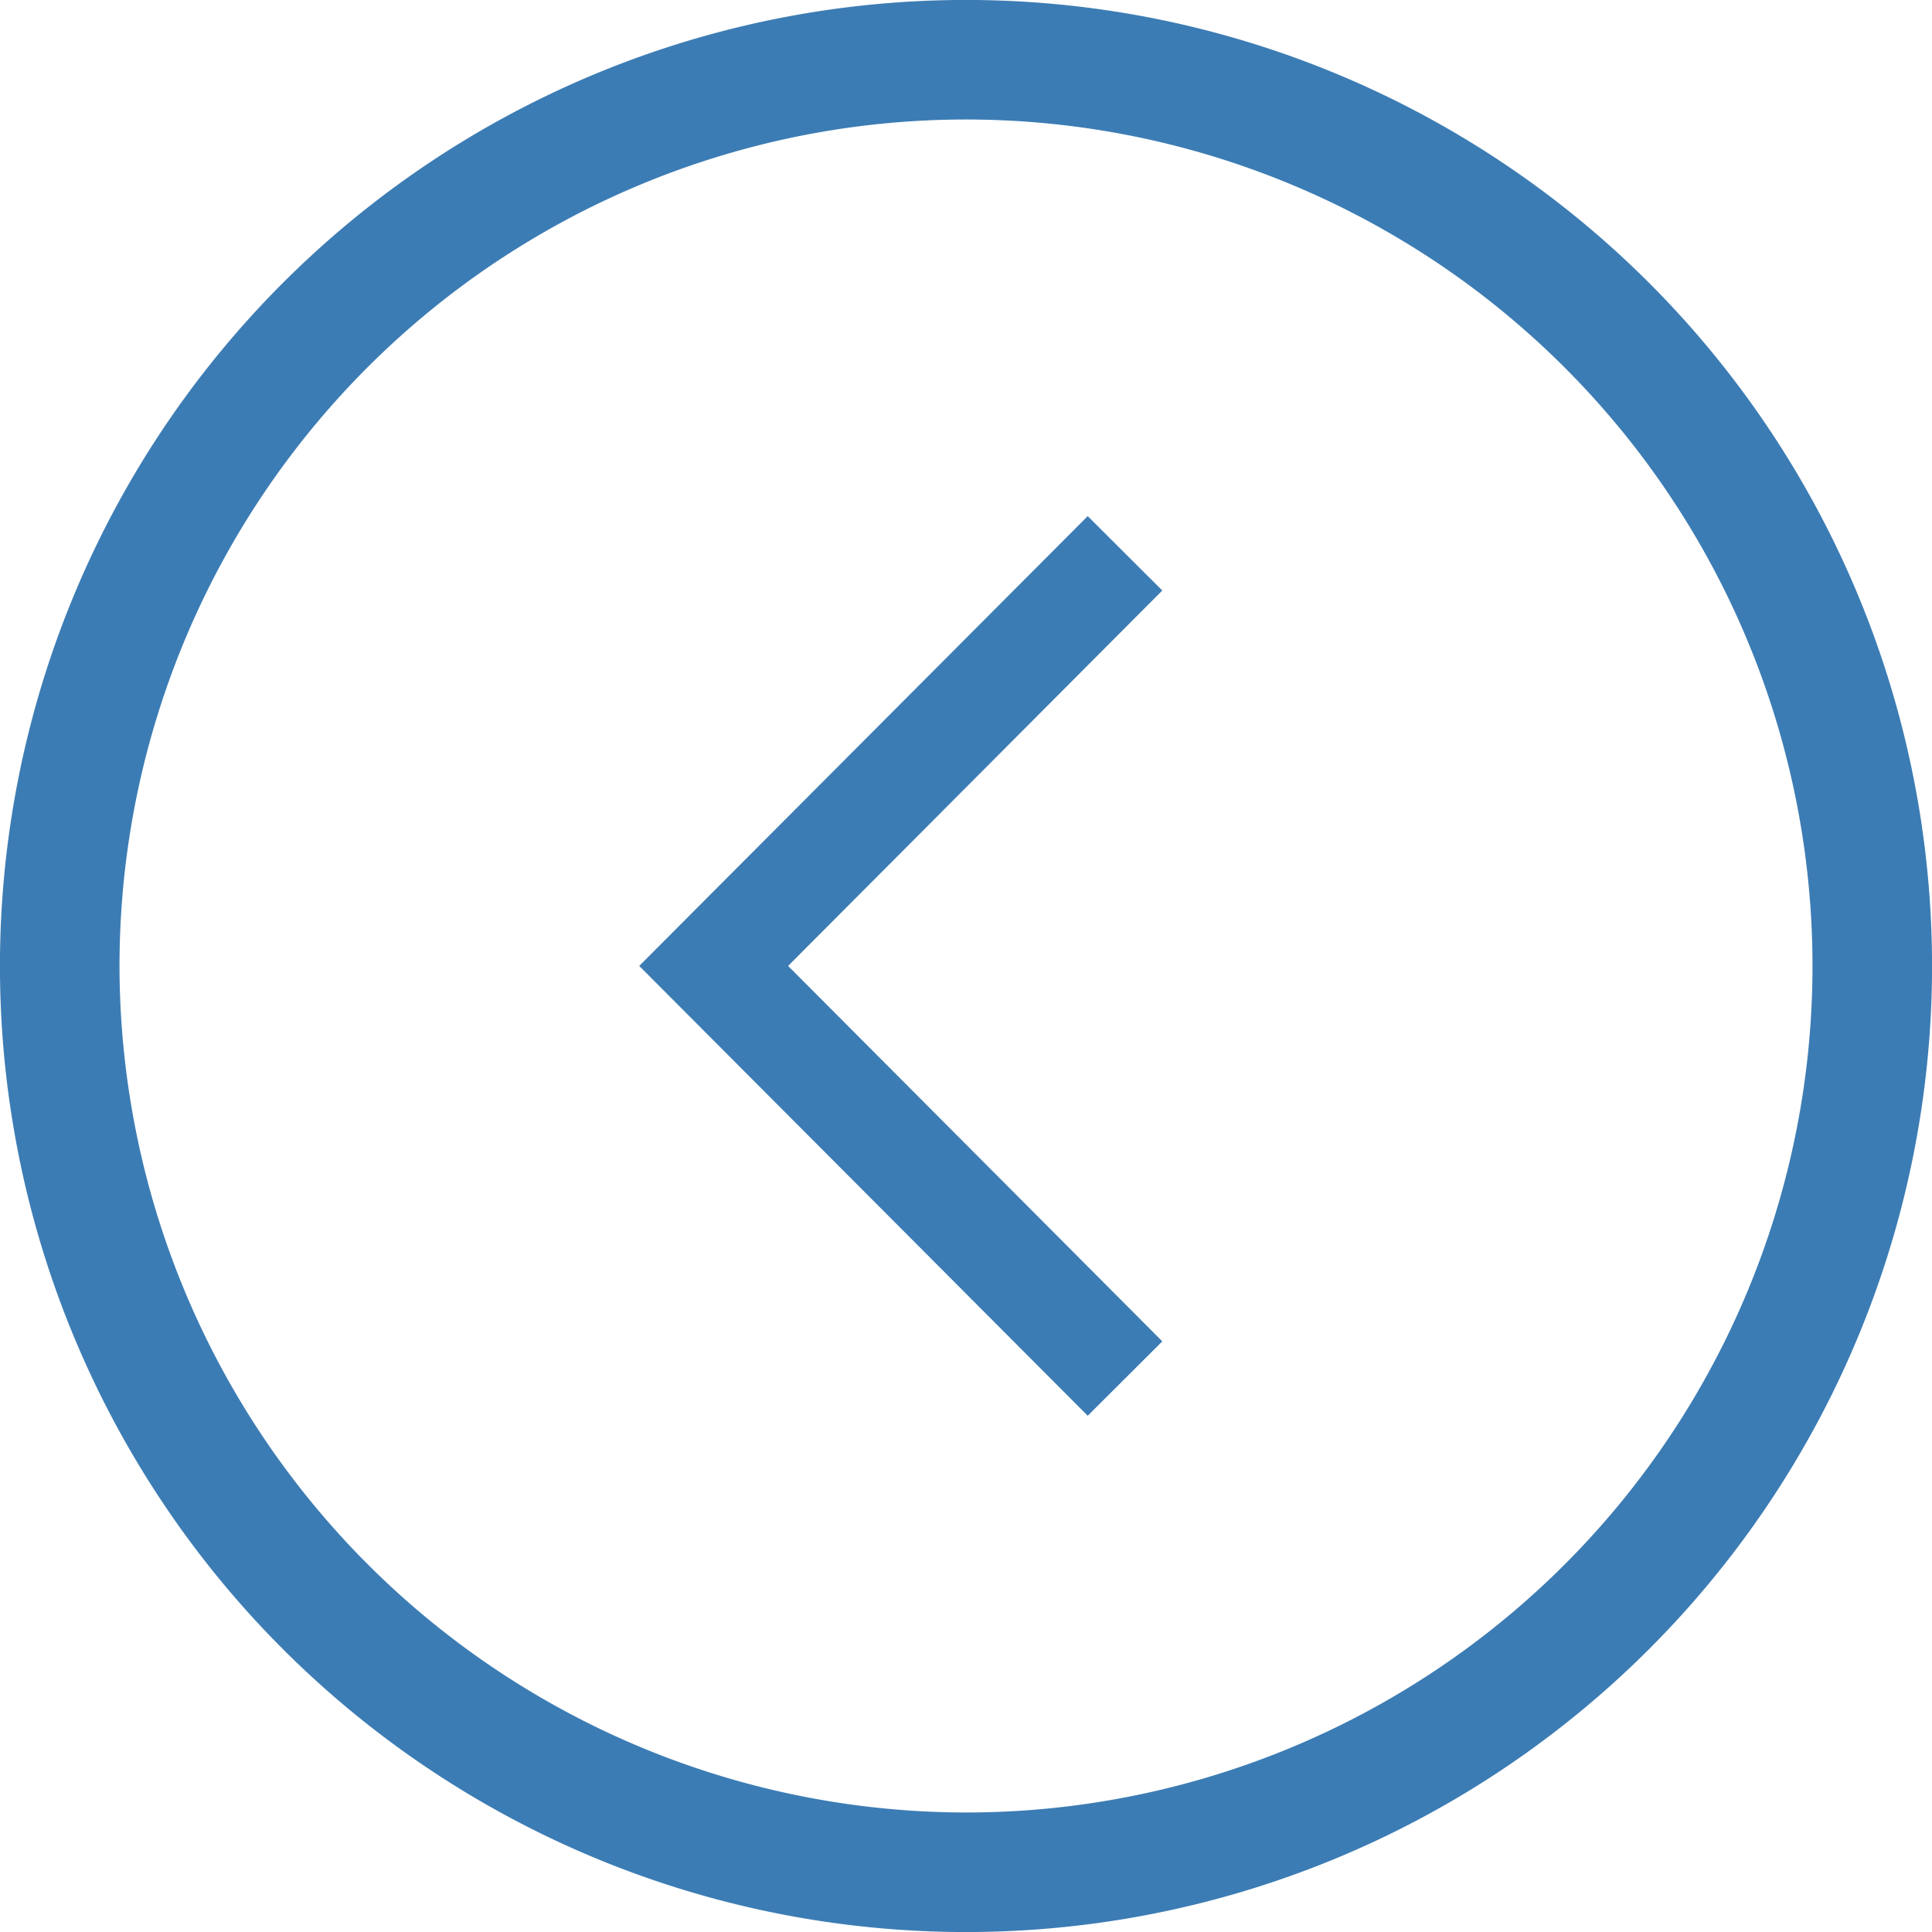<svg id="right-chevron" xmlns="http://www.w3.org/2000/svg" width="28" height="28" viewBox="0 0 28 28">
  <path id="Tracciato_315" data-name="Tracciato 315" d="M4.1,4.1A14,14,0,0,1,23.9,23.9,14,14,0,0,1,4.1,4.1ZM14,26.268A12.268,12.268,0,1,0,1.732,14,12.282,12.282,0,0,0,14,26.268Z" transform="translate(0 0)" fill="#3c7cb4"/>
  <path id="Tracciato_316" data-name="Tracciato 316" d="M200.807,115.489l-5.423,5.441,5.423,5.441-1.081,1.078-6.5-6.519,6.5-6.519Z" transform="translate(-183.962 -106.931)" fill="#3c7cb4"/>
</svg>
